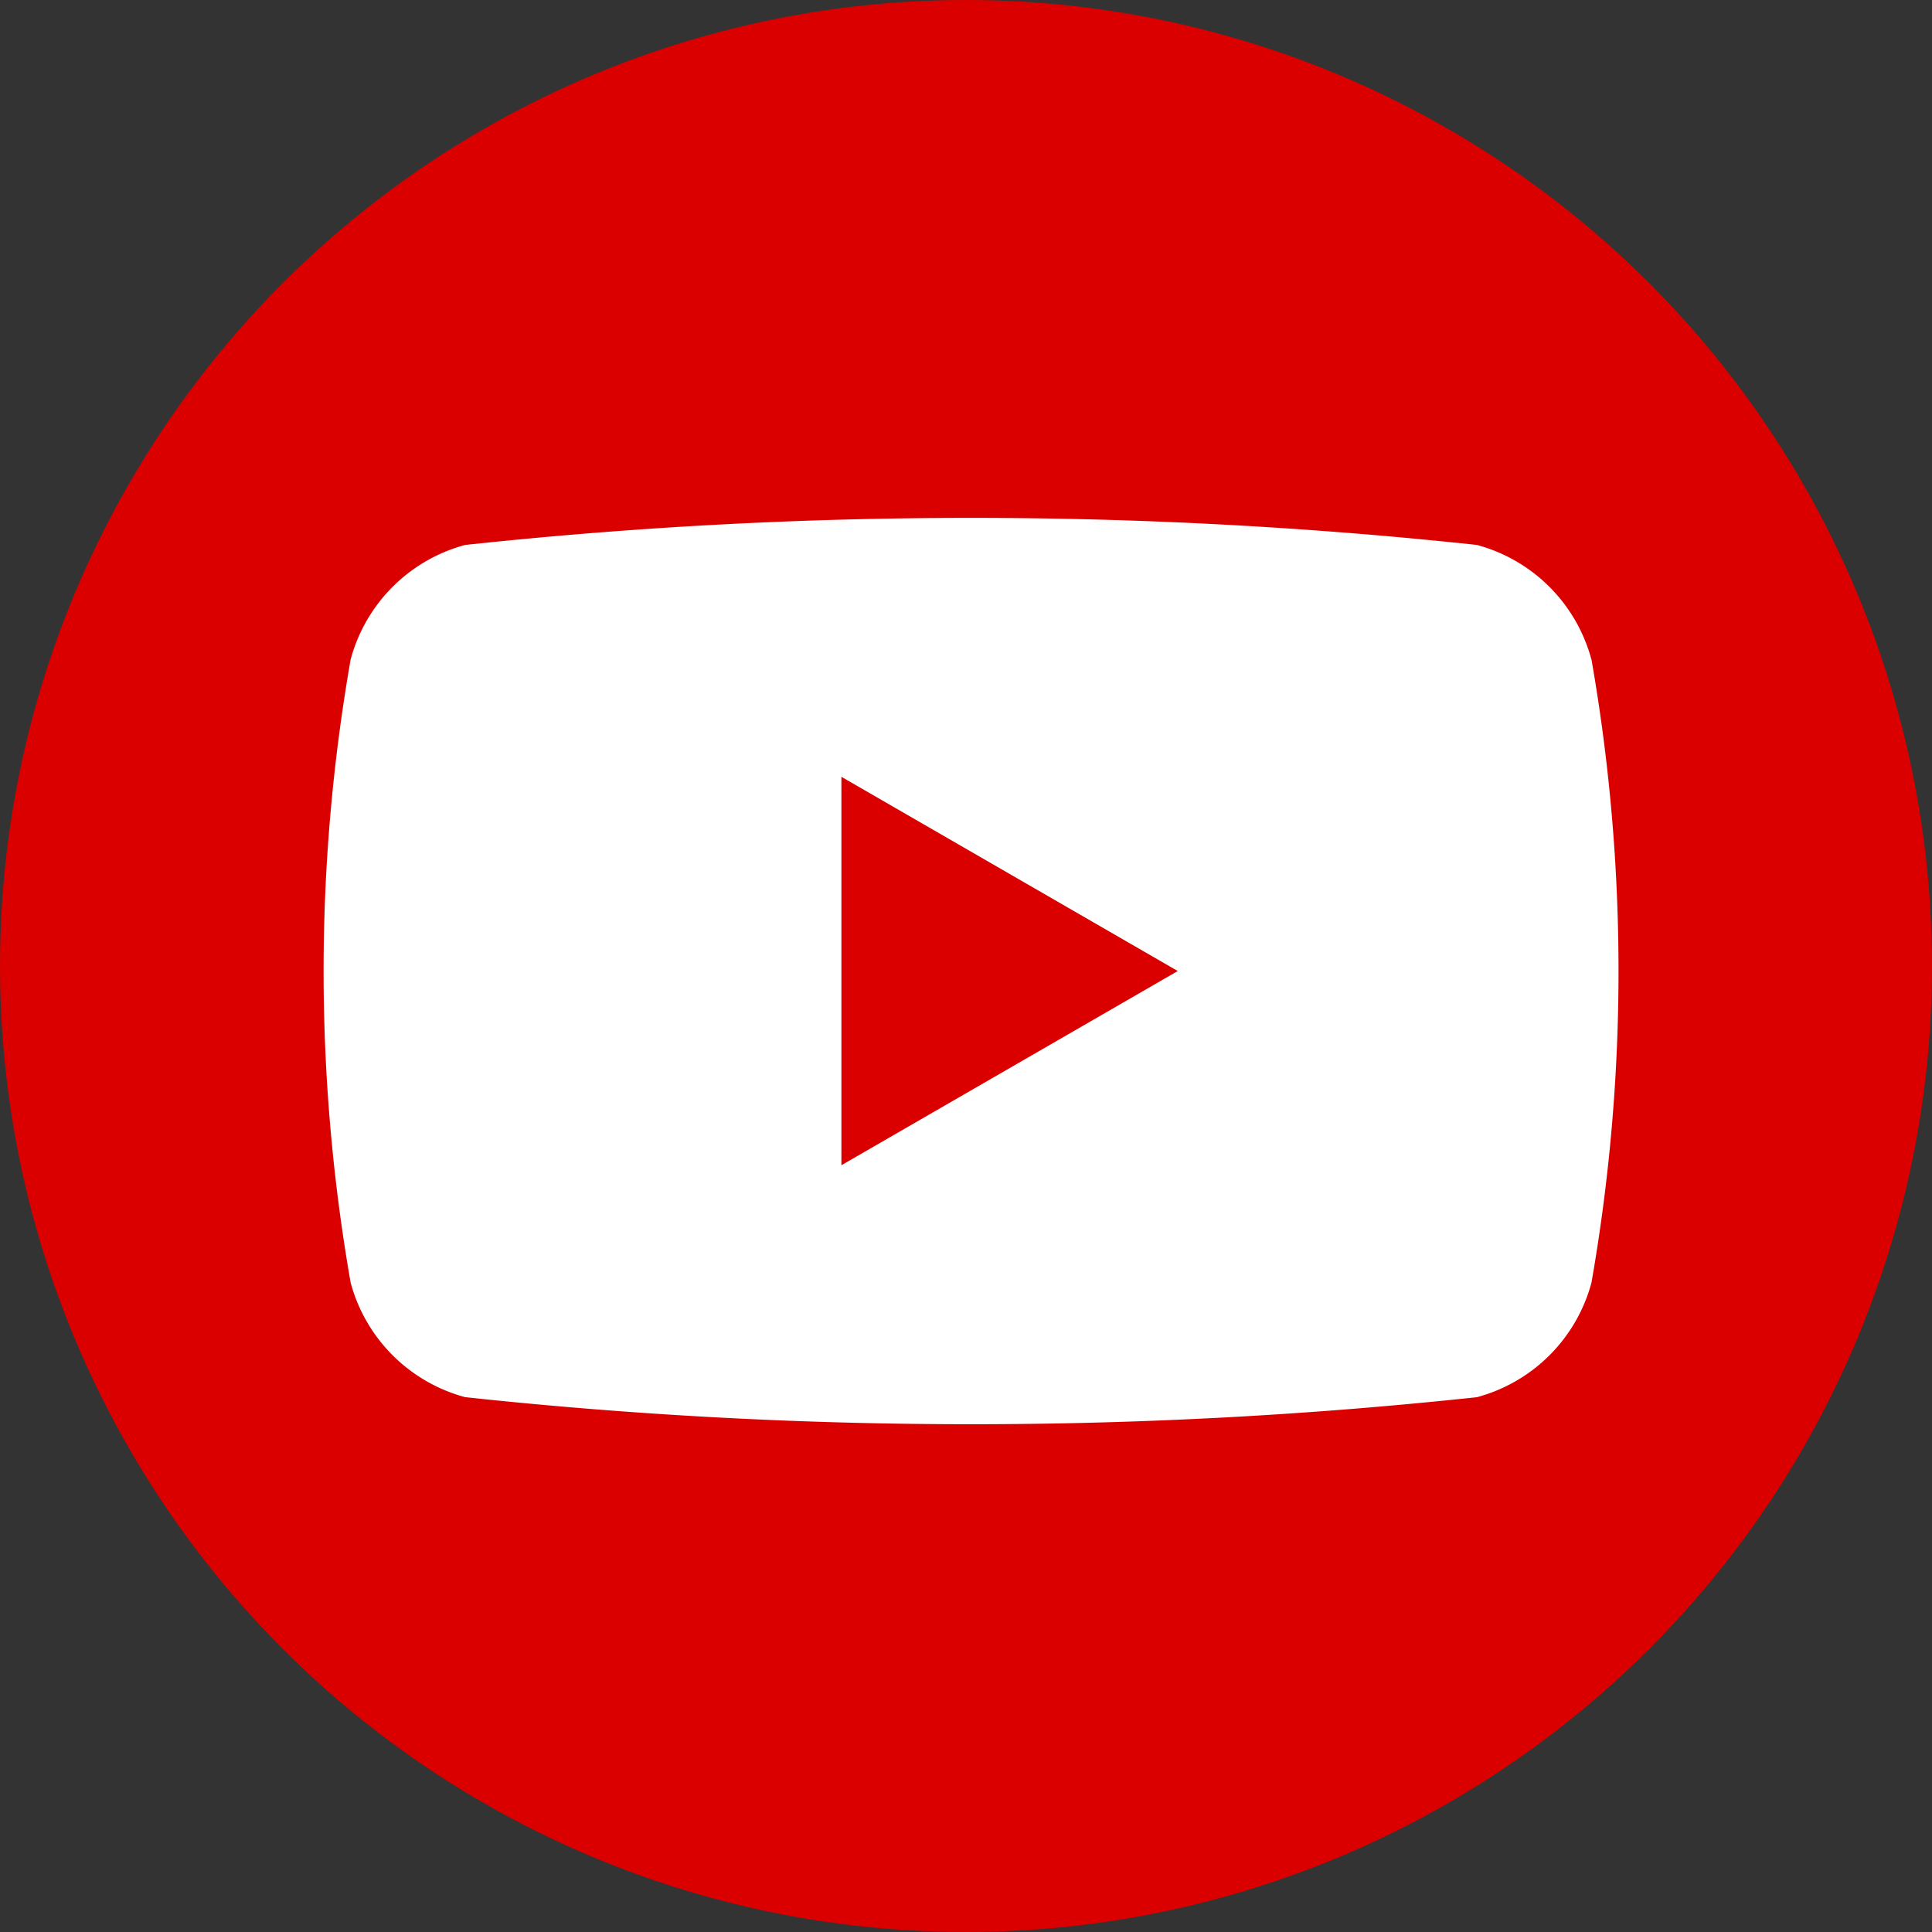 <svg xmlns="http://www.w3.org/2000/svg" width="27.306" height="27.306" viewBox="0 0 27.306 27.306">
  <rect x="0" y="0" width="27.306" height="27.306" fill="#333333" stroke="none"/>
  <g id="Gruppe_11328" data-name="Gruppe 11328" transform="translate(0)">
    <ellipse id="Ellipse_50" data-name="Ellipse 50" cx="13.653" cy="13.653" rx="13.653" ry="13.653" transform="translate(0 0)" fill="#da0000"/>
    <path id="Pfad_15133" data-name="Pfad 15133" d="M572.917,442.964a2.292,2.292,0,0,0-1.618-1.618,67.014,67.014,0,0,0-14.3,0,2.292,2.292,0,0,0-1.618,1.618,25.553,25.553,0,0,0,0,8.809A2.292,2.292,0,0,0,557,453.391a67.046,67.046,0,0,0,14.3,0,2.292,2.292,0,0,0,1.618-1.618,25.557,25.557,0,0,0,0-8.809Zm-10.6,7.149v-5.49l4.754,2.745Z" transform="translate(-550.425 -433.644)" fill="#fff"/>
  </g>
</svg>
